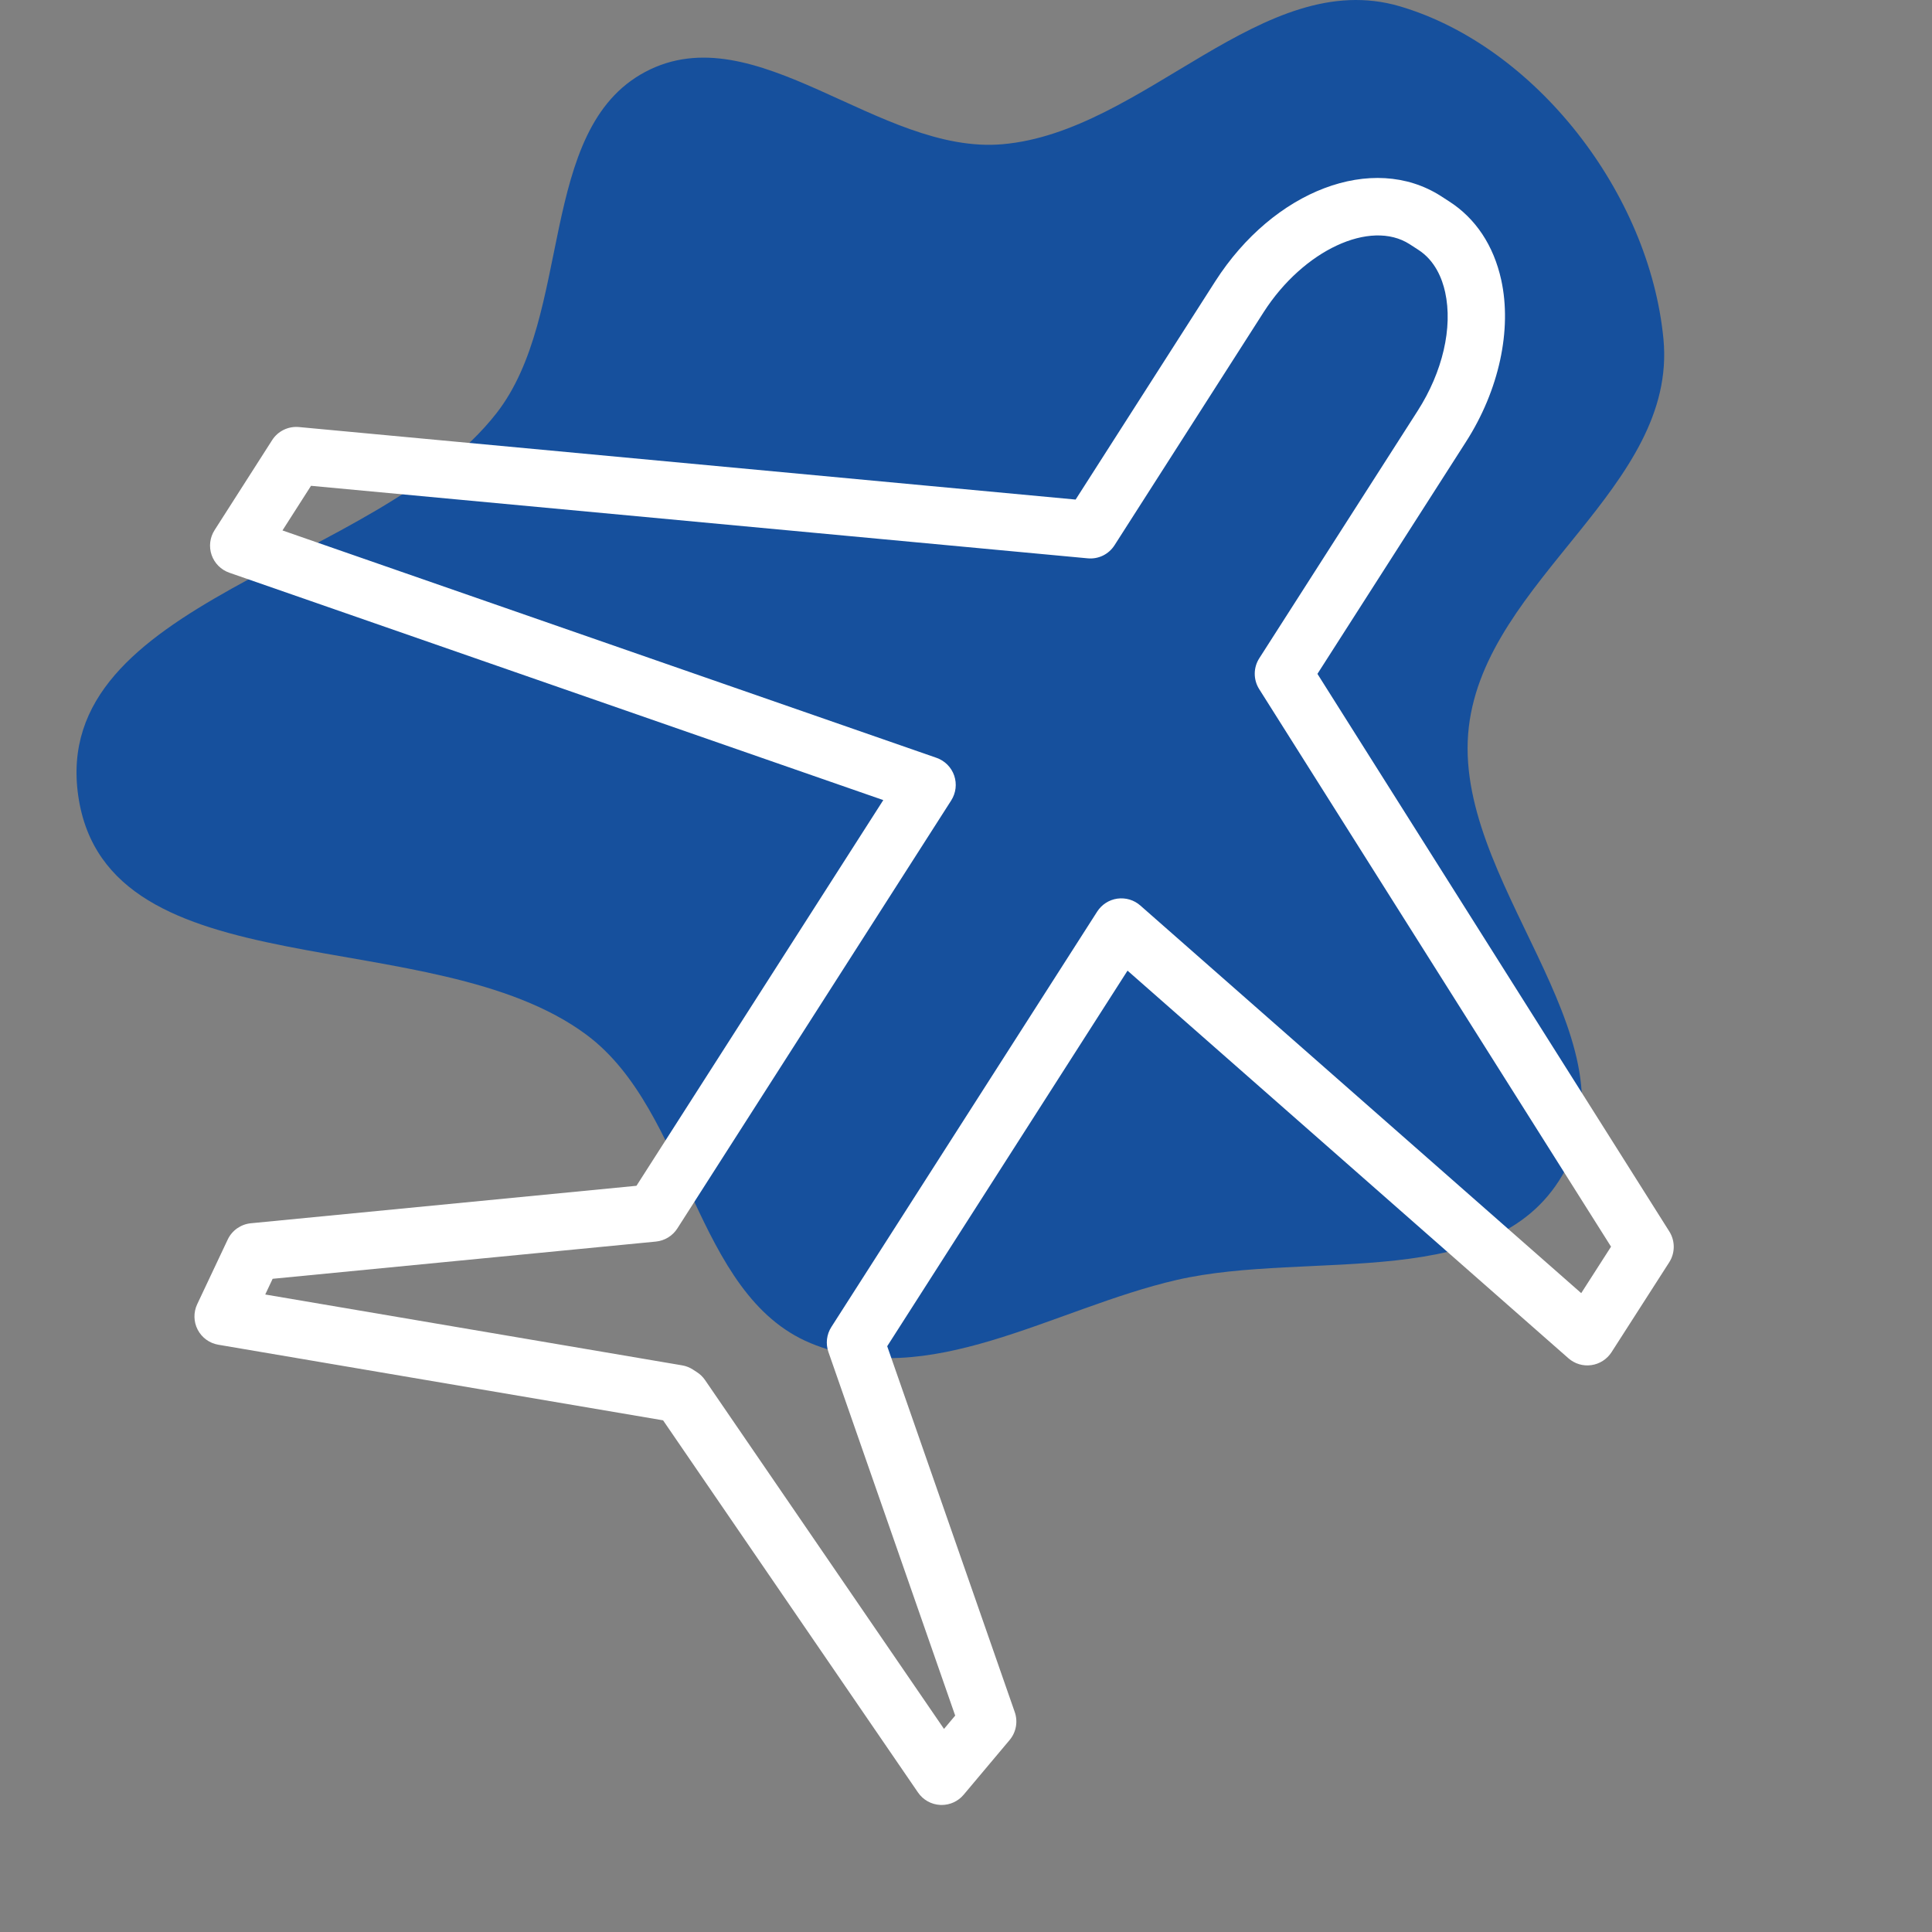 <?xml version="1.0" encoding="UTF-8"?> <svg xmlns="http://www.w3.org/2000/svg" width="101" height="101" viewBox="0 0 101 101" fill="none"><rect x="0" y="0" width="101" height="101" fill="#808080" stroke="none"/> <path fill-rule="evenodd" clip-rule="evenodd" d="M52.406 7.54C59.825 6.895 66.015 -1.782 73.182 0.331C80.236 2.41 86.227 10.062 86.961 17.725C87.703 25.484 77.699 30.26 76.787 37.999C75.843 46.013 85.576 54.072 81.847 61.131C78.367 67.718 68.513 65.301 61.512 66.913C55.067 68.397 48.514 72.766 42.378 70.218C36.277 67.685 36.024 58.103 30.677 54.108C22.601 48.075 5.59 51.911 4.092 41.617C2.601 31.371 19.681 29.614 25.947 21.611C29.985 16.453 28.058 6.776 33.728 3.761C39.503 0.69 45.957 8.101 52.406 7.54Z" fill="url(#paint0_linear)"></path> <path d="M87.268 64.378L68.872 35.228L76.639 23.095C78.365 20.403 79.052 17.24 78.48 14.632C78.084 12.833 77.141 11.413 75.75 10.524L75.32 10.246C71.765 7.977 66.59 9.935 63.531 14.706L56.231 26.116L15.628 22.325C15.067 22.274 14.527 22.537 14.225 23.011L11.217 27.715C10.969 28.102 10.913 28.581 11.063 29.014C11.213 29.447 11.554 29.789 11.988 29.94L46.176 41.827L33.273 61.99L13.114 63.949C12.588 64.001 12.128 64.324 11.903 64.803L10.309 68.181C10.109 68.605 10.119 69.099 10.335 69.514C10.552 69.93 10.951 70.221 11.414 70.299L34.664 74.251L47.991 93.707C48.256 94.094 48.686 94.335 49.155 94.357C49.18 94.358 49.204 94.359 49.229 94.359C49.671 94.359 50.092 94.164 50.377 93.824L52.781 90.963C53.121 90.558 53.223 90.004 53.049 89.504L46.381 70.377L58.944 50.743L81.993 71.007C82.321 71.295 82.757 71.428 83.192 71.365C83.625 71.304 84.009 71.057 84.246 70.69L87.263 65.989C87.576 65.499 87.578 64.871 87.268 64.378ZM82.662 67.602L59.612 47.337C59.284 47.048 58.851 46.919 58.412 46.978C57.979 47.039 57.595 47.287 57.358 47.655L43.46 69.374C43.212 69.762 43.156 70.242 43.307 70.677L49.935 89.687L49.35 90.383L36.859 72.147C36.747 71.984 36.604 71.844 36.438 71.736L36.224 71.597C36.053 71.486 35.861 71.411 35.66 71.377L13.866 67.673L14.253 66.852L34.29 64.906C34.748 64.861 35.161 64.609 35.409 64.221L49.728 41.843C49.975 41.456 50.032 40.977 49.882 40.543C49.732 40.109 49.391 39.768 48.957 39.617L14.767 27.73L16.259 25.397L56.862 29.188C57.428 29.242 57.964 28.975 58.265 28.503L66.057 16.324C68.136 13.08 71.637 11.451 73.688 12.763L74.136 13.053C75.026 13.621 75.396 14.575 75.549 15.275C75.955 17.122 75.418 19.44 74.112 21.477L65.831 34.414C65.518 34.904 65.516 35.531 65.826 36.023L84.221 65.173L82.662 67.602Z" fill="white"></path> <defs> <linearGradient id="paint0_linear" x1="45.5" y1="-2.61295e-07" x2="53" y2="71" gradientUnits="userSpaceOnUse"> <stop stop-color="#16509D"></stop> <stop offset="1" stop-color="#16509D"></stop> </linearGradient> </defs> </svg> 